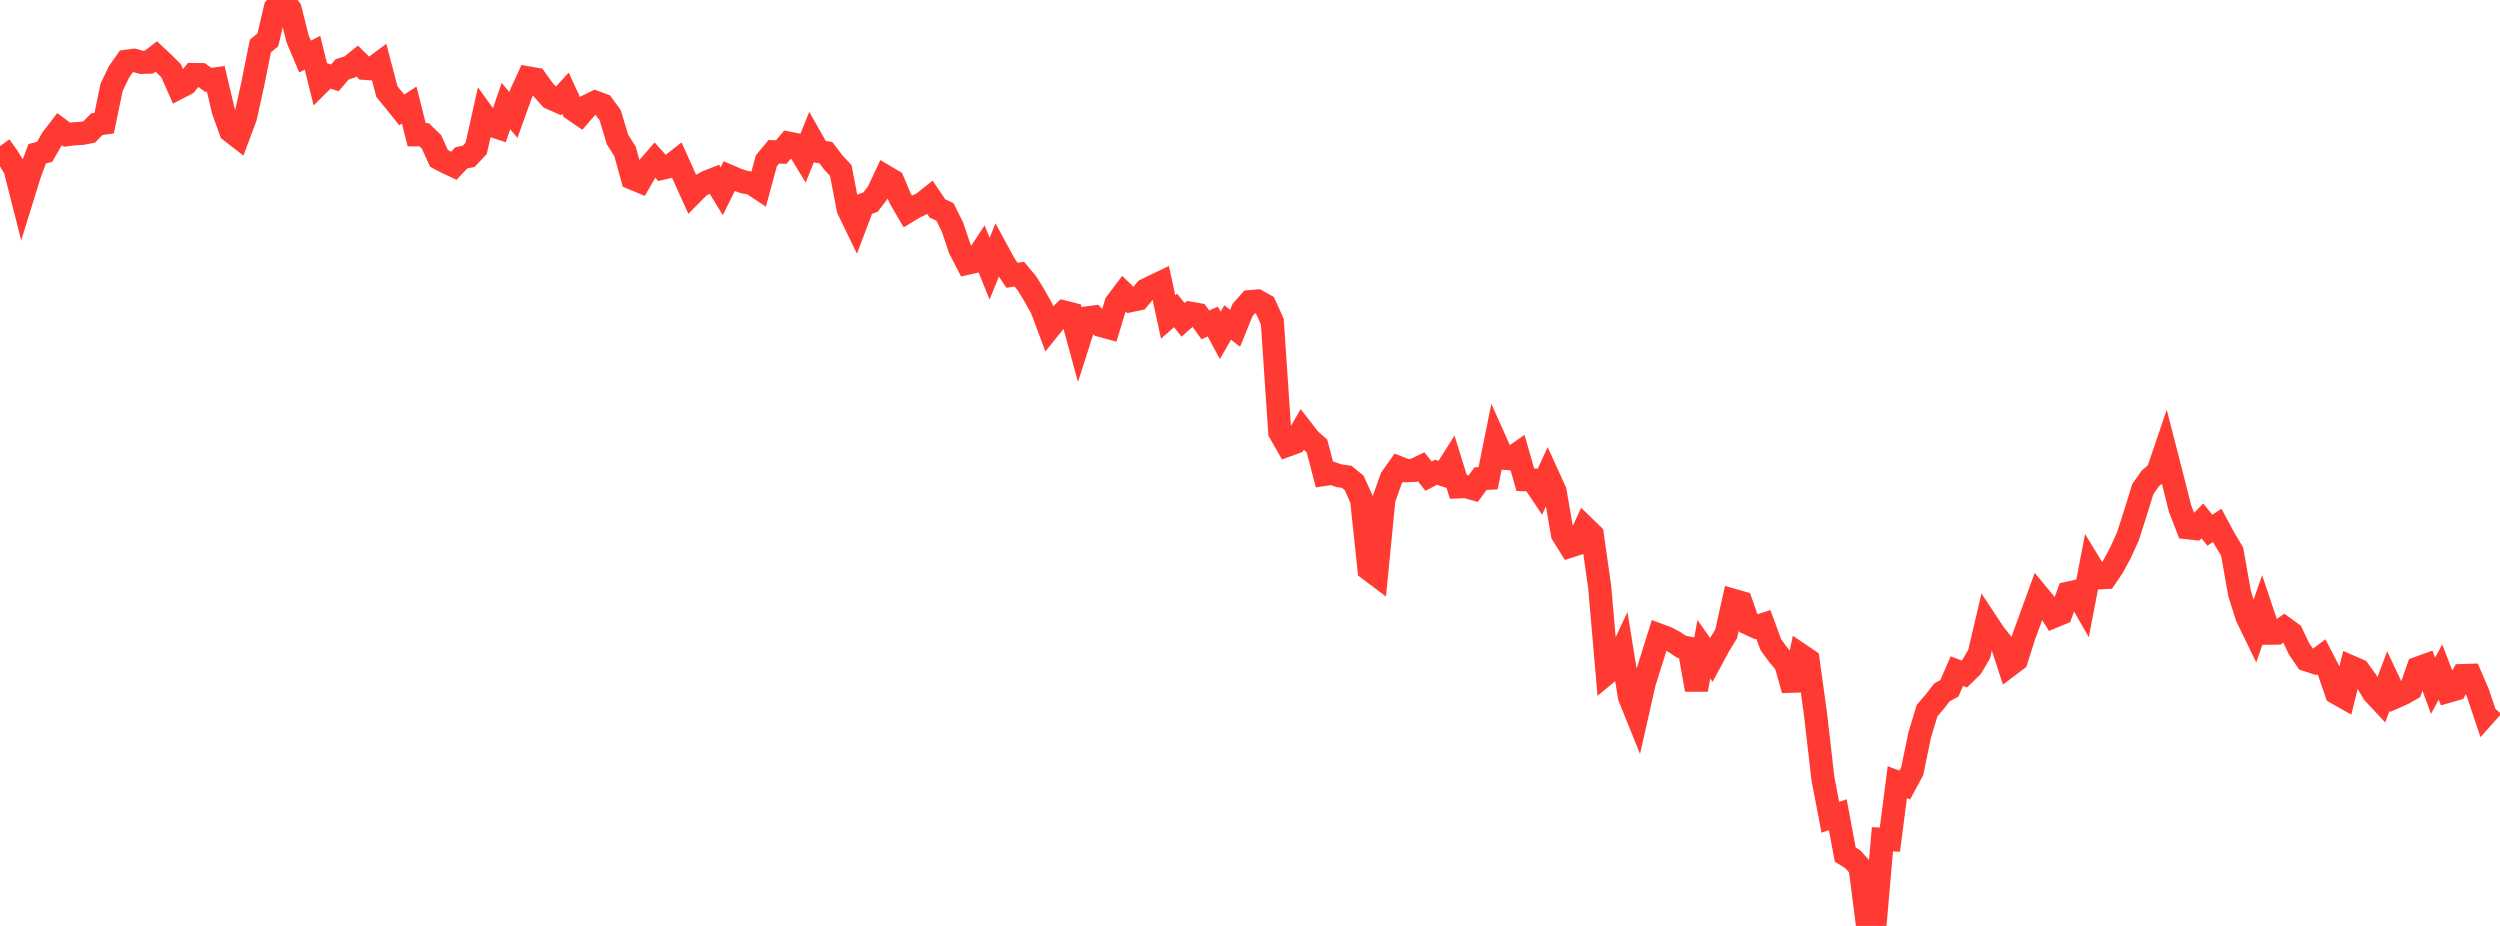 <?xml version="1.0" standalone="no"?>
<!DOCTYPE svg PUBLIC "-//W3C//DTD SVG 1.1//EN" "http://www.w3.org/Graphics/SVG/1.1/DTD/svg11.dtd">

<svg width="135" height="50" viewBox="0 0 135 50" preserveAspectRatio="none" 
  xmlns="http://www.w3.org/2000/svg"
  xmlns:xlink="http://www.w3.org/1999/xlink">


<polyline points="0.0, 7.889 0.402, 8.453 0.804, 9.101 1.205, 10.679 1.607, 9.383 2.009, 8.301 2.411, 8.198 2.812, 7.498 3.214, 6.975 3.616, 7.273 4.018, 7.223 4.42, 7.203 4.821, 7.126 5.223, 6.706 5.625, 6.648 6.027, 4.715 6.429, 3.879 6.83, 3.308 7.232, 3.254 7.634, 3.367 8.036, 3.356 8.438, 3.047 8.839, 3.422 9.241, 3.824 9.643, 4.736 10.045, 4.528 10.446, 4.026 10.848, 4.031 11.25, 4.314 11.652, 4.26 12.054, 5.964 12.455, 7.079 12.857, 7.39 13.259, 6.311 13.661, 4.483 14.062, 2.484 14.464, 2.154 14.866, 0.438 15.268, 0.0 15.67, 0.503 16.071, 2.101 16.473, 3.052 16.875, 2.849 17.277, 4.475 17.679, 4.075 18.08, 4.204 18.482, 3.738 18.884, 3.62 19.286, 3.297 19.688, 3.691 20.089, 3.718 20.491, 3.419 20.893, 4.947 21.295, 5.435 21.696, 5.936 22.098, 5.675 22.5, 7.275 22.902, 7.274 23.304, 7.665 23.705, 8.552 24.107, 8.763 24.509, 8.952 24.911, 8.523 25.312, 8.442 25.714, 8.012 26.116, 6.207 26.518, 6.763 26.92, 6.895 27.321, 5.727 27.723, 6.208 28.125, 5.086 28.527, 4.208 28.929, 4.278 29.33, 4.841 29.732, 5.293 30.134, 5.47 30.536, 5.034 30.938, 5.904 31.339, 6.179 31.741, 5.714 32.143, 5.519 32.545, 5.668 32.946, 6.215 33.348, 7.541 33.75, 8.173 34.152, 9.625 34.554, 9.792 34.955, 9.096 35.357, 8.636 35.759, 9.083 36.161, 8.989 36.562, 8.674 36.964, 9.573 37.366, 10.462 37.768, 10.057 38.17, 9.829 38.571, 9.671 38.973, 10.328 39.375, 9.516 39.777, 9.689 40.179, 9.83 40.58, 9.894 40.982, 10.161 41.384, 8.682 41.786, 8.196 42.188, 8.212 42.589, 7.732 42.991, 7.81 43.393, 8.471 43.795, 7.473 44.196, 8.177 44.598, 8.245 45.0, 8.774 45.402, 9.205 45.804, 11.295 46.205, 12.123 46.607, 11.063 47.009, 10.912 47.411, 10.387 47.812, 9.531 48.214, 9.769 48.616, 10.726 49.018, 11.414 49.42, 11.17 49.821, 10.983 50.223, 10.663 50.625, 11.258 51.027, 11.444 51.429, 12.25 51.83, 13.435 52.232, 14.214 52.634, 14.124 53.036, 13.511 53.438, 14.509 53.839, 13.519 54.241, 14.26 54.643, 14.863 55.045, 14.804 55.446, 15.289 55.848, 15.94 56.25, 16.658 56.652, 17.731 57.054, 17.228 57.455, 16.849 57.857, 16.952 58.259, 18.427 58.661, 17.173 59.062, 17.12 59.464, 17.579 59.866, 17.689 60.268, 16.372 60.67, 15.839 61.071, 16.228 61.473, 16.145 61.875, 15.658 62.277, 15.461 62.679, 15.268 63.08, 17.116 63.482, 16.762 63.884, 17.273 64.286, 16.917 64.688, 16.988 65.089, 17.542 65.491, 17.362 65.893, 18.109 66.295, 17.417 66.696, 17.727 67.098, 16.74 67.5, 16.288 67.902, 16.256 68.304, 16.482 68.705, 17.366 69.107, 23.34 69.509, 24.043 69.911, 23.897 70.312, 23.208 70.714, 23.726 71.116, 24.082 71.518, 25.618 71.92, 25.556 72.321, 25.693 72.723, 25.748 73.125, 26.077 73.527, 26.971 73.929, 30.743 74.33, 31.045 74.732, 26.949 75.134, 25.822 75.536, 25.255 75.938, 25.416 76.339, 25.402 76.741, 25.204 77.143, 25.711 77.545, 25.502 77.946, 25.636 78.348, 24.998 78.75, 26.29 79.152, 26.275 79.554, 26.386 79.955, 25.844 80.357, 25.826 80.759, 23.841 81.161, 24.74 81.562, 24.774 81.964, 24.494 82.366, 25.905 82.768, 25.92 83.17, 26.519 83.571, 25.646 83.973, 26.531 84.375, 28.849 84.777, 29.493 85.179, 29.363 85.58, 28.484 85.982, 28.873 86.384, 31.704 86.786, 36.331 87.188, 35.996 87.589, 35.143 87.991, 37.632 88.393, 38.628 88.795, 36.851 89.196, 35.585 89.598, 34.298 90.0, 34.448 90.402, 34.658 90.804, 34.928 91.205, 35 91.607, 37.245 92.009, 35.059 92.411, 35.631 92.812, 34.886 93.214, 34.225 93.616, 32.422 94.018, 32.537 94.42, 33.672 94.821, 33.856 95.223, 33.724 95.625, 34.816 96.027, 35.365 96.429, 35.839 96.83, 37.259 97.232, 35.368 97.634, 35.64 98.036, 38.55 98.438, 42.05 98.839, 44.135 99.241, 43.992 99.643, 46.146 100.045, 46.397 100.446, 46.836 100.848, 50.0 101.25, 49.936 101.652, 45.319 102.054, 45.34 102.455, 42.238 102.857, 42.39 103.259, 41.65 103.661, 39.7 104.062, 38.373 104.464, 37.905 104.866, 37.389 105.268, 37.168 105.67, 36.239 106.071, 36.396 106.473, 36.002 106.875, 35.316 107.277, 33.6 107.679, 34.209 108.08, 34.713 108.482, 35.943 108.884, 35.639 109.286, 34.378 109.688, 33.276 110.089, 32.173 110.491, 32.659 110.893, 33.291 111.295, 33.126 111.696, 32.028 112.098, 31.938 112.5, 32.639 112.902, 30.542 113.304, 31.202 113.705, 31.184 114.107, 30.591 114.509, 29.842 114.911, 28.954 115.312, 27.705 115.714, 26.407 116.116, 25.836 116.518, 25.49 116.92, 24.31 117.321, 25.869 117.723, 27.463 118.125, 28.497 118.527, 28.541 118.929, 28.129 119.33, 28.632 119.732, 28.368 120.134, 29.115 120.536, 29.785 120.938, 32.058 121.339, 33.317 121.741, 34.145 122.143, 32.991 122.545, 34.192 122.946, 34.186 123.348, 33.906 123.75, 34.2 124.152, 35.042 124.554, 35.63 124.955, 35.761 125.357, 35.463 125.759, 36.244 126.161, 37.415 126.562, 37.642 126.964, 36.02 127.366, 36.195 127.768, 36.746 128.17, 37.421 128.571, 37.85 128.973, 36.774 129.375, 37.626 129.777, 37.447 130.179, 37.217 130.58, 36.077 130.982, 35.931 131.384, 37.033 131.786, 36.289 132.188, 37.331 132.589, 37.215 132.991, 36.48 133.393, 36.468 133.795, 37.392 134.196, 38.587 134.598, 38.136" fill="none" stroke="#ff3a33" stroke-width="1.25"/>

</svg>